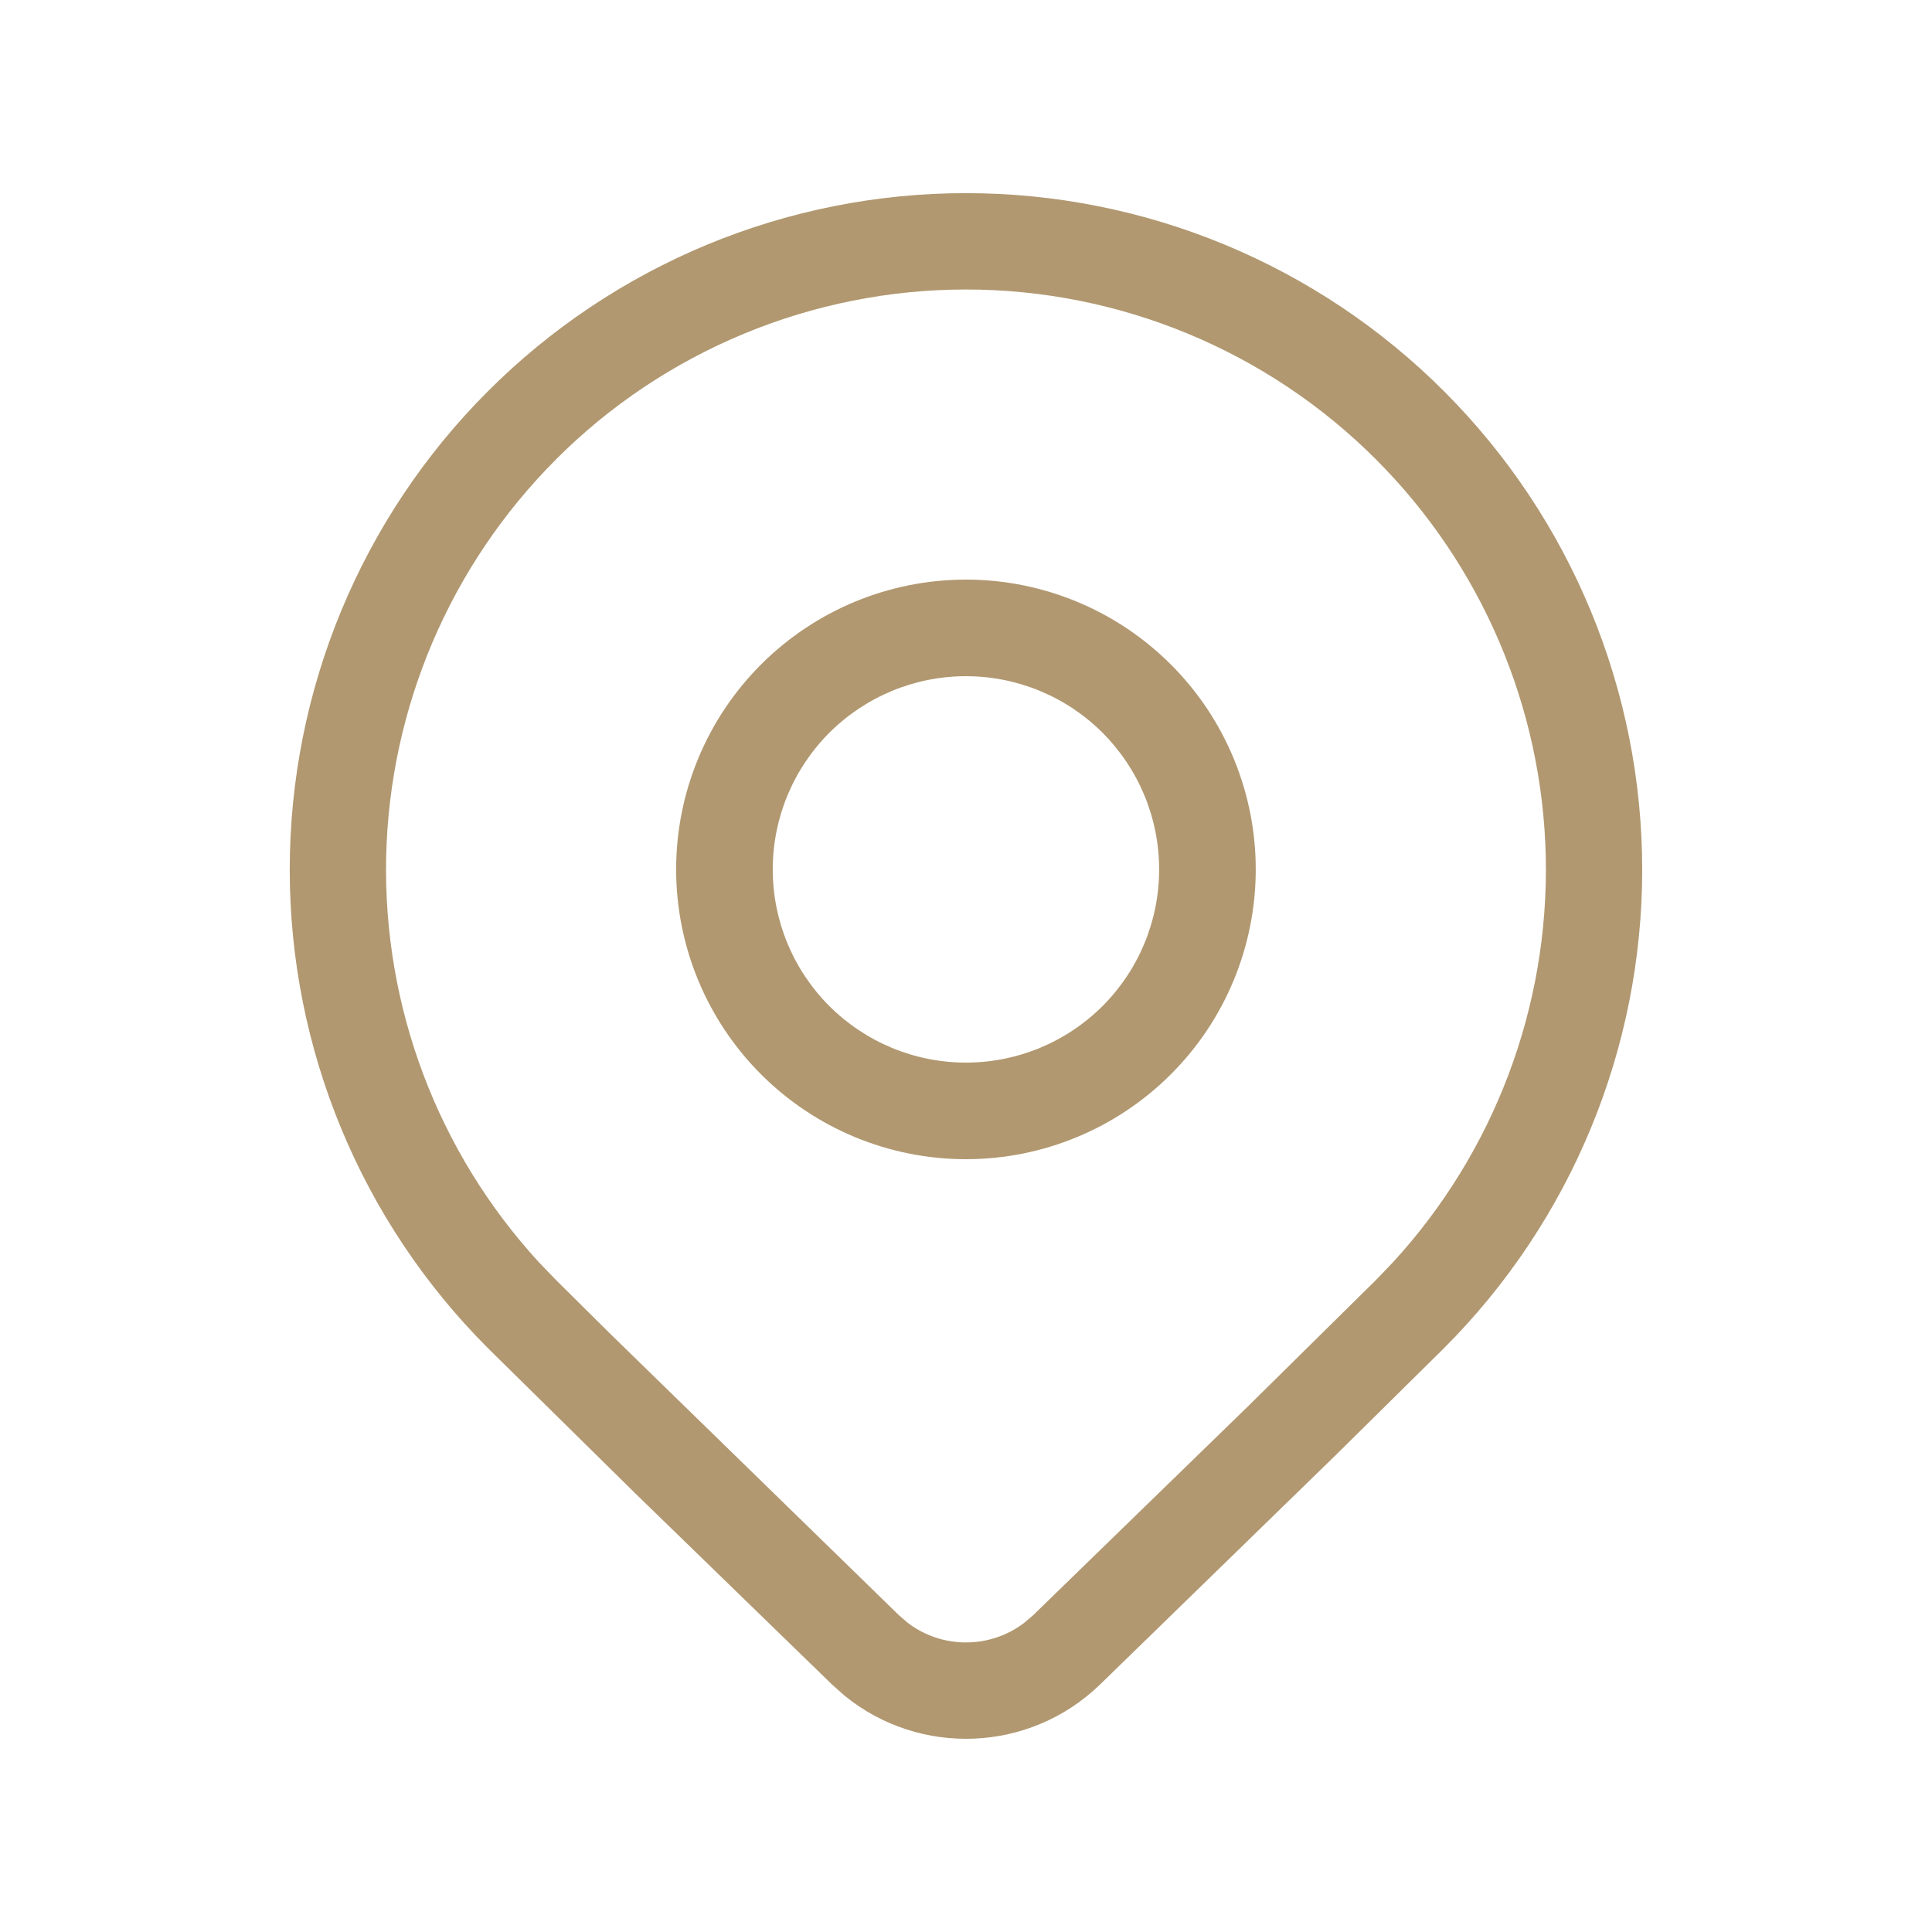 <?xml version="1.0" encoding="UTF-8"?> <svg xmlns="http://www.w3.org/2000/svg" width="32" height="32" viewBox="0 0 32 32" fill="none"> <path d="M20.799 14.4C20.799 15.673 20.294 16.894 19.393 17.794C18.493 18.694 17.272 19.2 15.999 19.2C14.726 19.2 13.505 18.694 12.605 17.794C11.705 16.894 11.199 15.673 11.199 14.4C11.199 13.127 11.705 11.906 12.605 11.006C13.505 10.106 14.726 9.6 15.999 9.6C17.272 9.6 18.493 10.106 19.393 11.006C20.294 11.906 20.799 13.127 20.799 14.4ZM19.199 14.4C19.199 13.551 18.862 12.738 18.262 12.137C17.662 11.537 16.848 11.2 15.999 11.2C15.15 11.2 14.337 11.537 13.736 12.137C13.136 12.738 12.799 13.551 12.799 14.4C12.799 15.249 13.136 16.063 13.736 16.663C14.337 17.263 15.15 17.6 15.999 17.6C16.848 17.6 17.662 17.263 18.262 16.663C18.862 16.063 19.199 15.249 19.199 14.4Z" fill="#B19870"></path> <path d="M23.919 22.328C26.02 20.226 27.2 17.376 27.2 14.405C27.2 11.433 26.02 8.583 23.919 6.482C22.88 5.441 21.645 4.616 20.286 4.052C18.927 3.489 17.471 3.199 15.999 3.199C14.528 3.199 13.072 3.489 11.713 4.052C10.354 4.616 9.119 5.441 8.08 6.482C5.979 8.583 4.799 11.433 4.799 14.405C4.799 17.376 5.979 20.226 8.08 22.328L10.513 24.726L13.782 27.902L13.995 28.091C15.235 29.096 17.051 29.032 18.219 27.902L22.115 24.11L23.919 22.328ZM9.208 7.61C10.099 6.717 11.158 6.01 12.323 5.527C13.489 5.044 14.738 4.795 15.999 4.795C17.261 4.795 18.51 5.044 19.675 5.527C20.841 6.01 21.9 6.717 22.791 7.61C24.543 9.362 25.55 11.724 25.603 14.201C25.655 16.678 24.749 19.08 23.073 20.906L22.791 21.2L20.678 23.286L17.11 26.755L16.959 26.883C16.683 27.092 16.346 27.204 15.999 27.204C15.653 27.204 15.316 27.092 15.04 26.883L14.891 26.755L10.123 22.107L9.208 21.2L8.926 20.907C7.25 19.082 6.344 16.68 6.396 14.203C6.449 11.725 7.456 9.364 9.208 7.611V7.61Z" fill="#B19870"></path> </svg> 